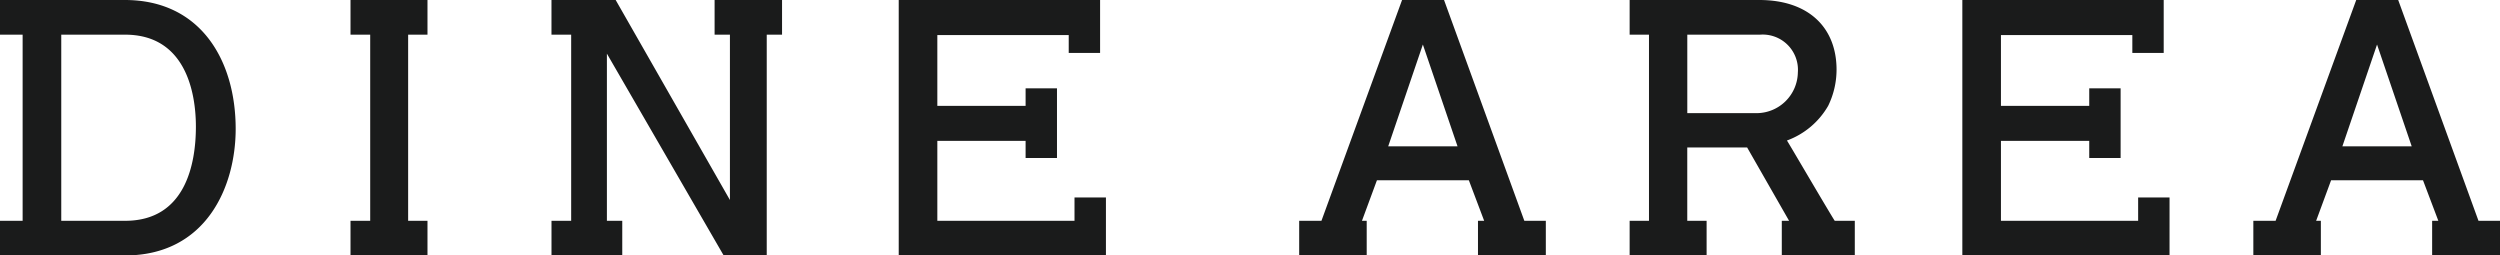 <svg xmlns="http://www.w3.org/2000/svg" width="137" height="14" viewBox="0 0 137 14">
  <defs>
    <style>
      .cls-1 {
        fill: #1a1b1b;
        fill-rule: evenodd;
      }
    </style>
  </defs>
  <path id="b-map_title_dine.svg" class="cls-1" d="M273.915,1132.06c0,3.18-1.62,6.94-6.078,6.94H261v-1.9h1.24v-10.2H261V1125h6.838C272.035,1125,273.915,1128.36,273.915,1132.06Zm-2.18-.12c0-1.9-.579-5.04-3.878-5.04h-3.5v10.2h3.5C271.175,1137.1,271.735,1133.96,271.735,1131.94Zm11.631-5.04v10.2h1.06v1.88h-4.218v-1.88h1.079v-10.2h-1.079V1125h4.218v1.9h-1.06Zm20.49-1.9v1.9h-0.839V1139h-2.359l-6.4-11.06v9.16H295.1v1.9h-3.878v-1.9H292.3v-10.2h-1.079V1125h3.518L301,1135.96v-9.06h-0.84V1125h3.7Zm17.749,10.82V1139H310.25v-14h11.035v2.9h-1.719v-0.98h-7.2v3.88h4.837v-0.96h1.72v3.82h-1.72v-0.94h-4.837v4.38h7.517v-1.28h1.719Zm24.106,1.28v1.9h-3.718v-1.9h0.339l-0.839-2.22h-5.038l-0.82,2.22h0.26v1.9h-3.7v-1.9h1.22l4.418-12.1h2.3l4.4,12.1h1.18Zm-4.838-4.08-1.9-5.58-1.9,5.58h3.8Zm21.769,5.98h-4v-1.9h0.4l-2.3-4.02h-3.28v4.02h1.06v1.9h-4.218v-1.9h1.06v-10.2h-1.06V1125h7.1c2.739,0,4.239,1.54,4.239,3.82a4.521,4.521,0,0,1-.46,1.98,4.314,4.314,0,0,1-2.259,1.9c0.04,0.04,2.259,3.84,2.619,4.4h1.1v1.9Zm-3.12-10.02a1.931,1.931,0,0,0-2.078-2.08h-3.98v4.3H357.3A2.268,2.268,0,0,0,359.522,1128.98Zm20.369,6.84V1139H368.536v-14h11.035v2.9h-1.719v-0.98h-7.2v3.88h4.838v-0.96h1.72v3.82h-1.72v-0.94h-4.838v4.38h7.518v-1.28h1.719ZM398,1137.1v1.9h-3.719v-1.9h0.34l-0.84-2.22h-5.038l-0.819,2.22h0.259v1.9h-3.7v-1.9h1.22l4.418-12.1h2.3l4.4,12.1H398Zm-4.838-4.08-1.9-5.58-1.9,5.58h3.8Z" transform="translate(-261 -1125)"/>
</svg>
